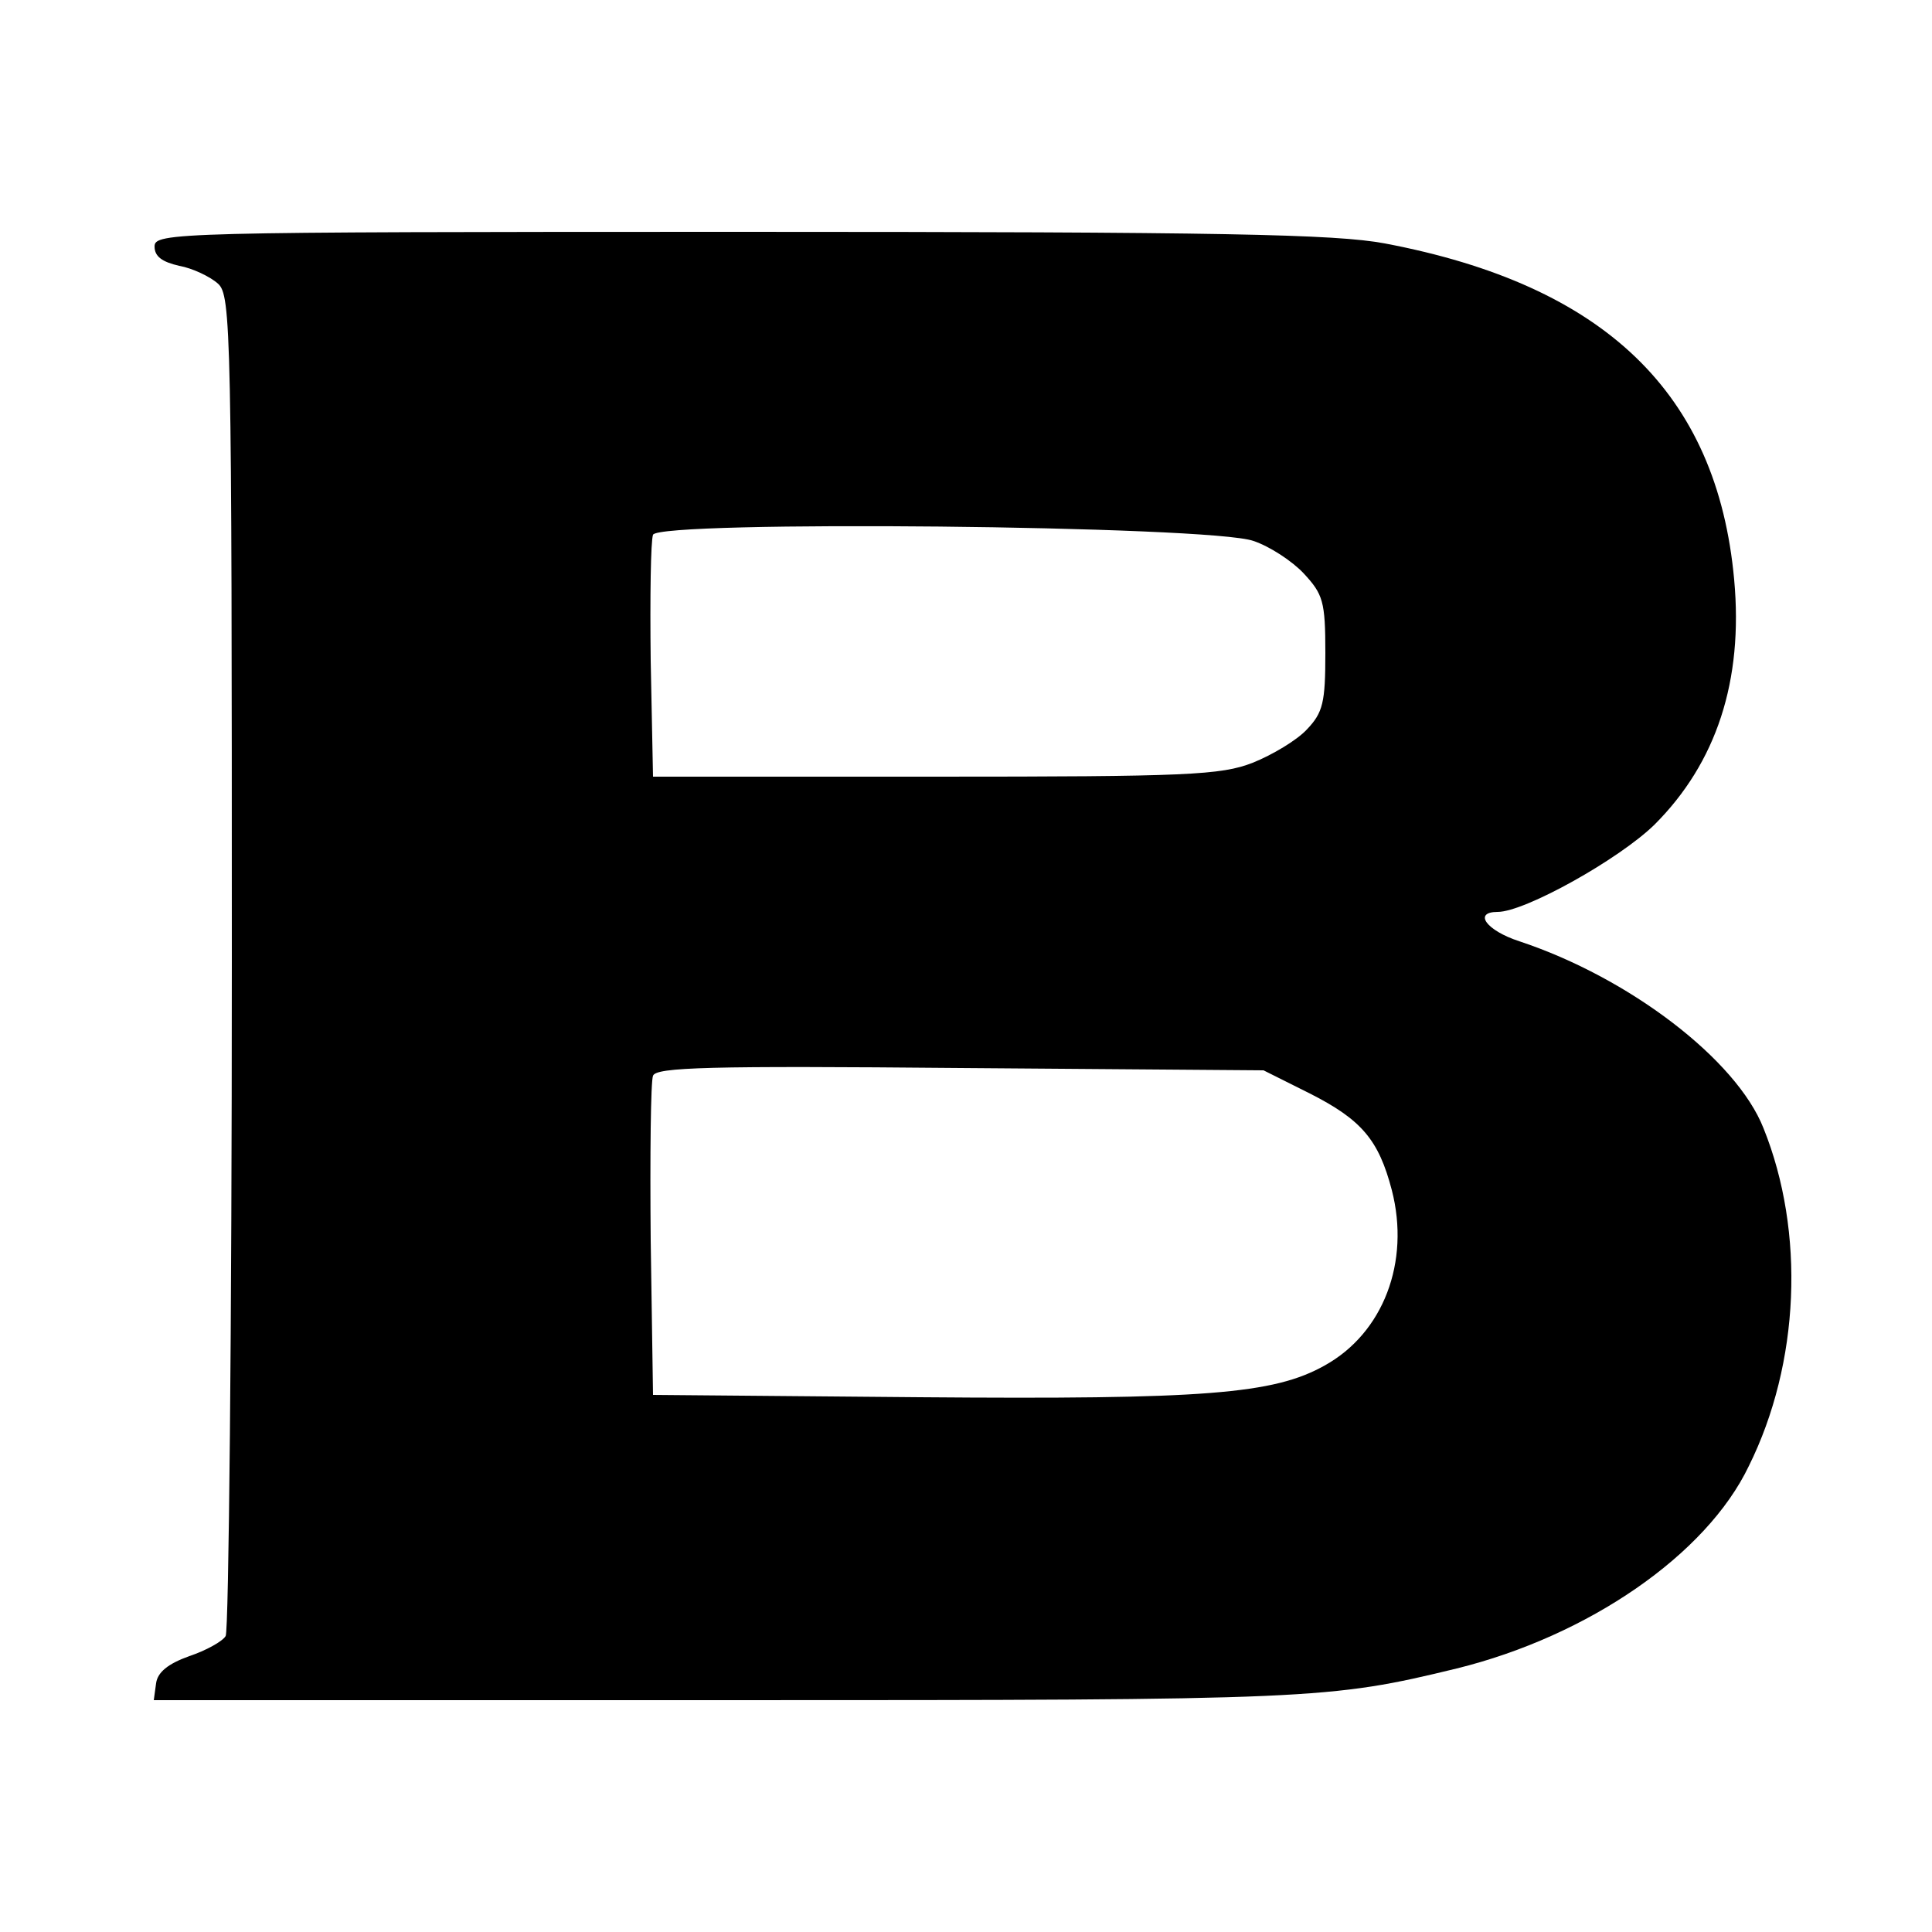 <?xml version="1.0" standalone="no"?>
<!DOCTYPE svg PUBLIC "-//W3C//DTD SVG 20010904//EN"
 "http://www.w3.org/TR/2001/REC-SVG-20010904/DTD/svg10.dtd">
<svg version="1.0" xmlns="http://www.w3.org/2000/svg"
 width="250pt" height="250pt" viewBox="0 0 250 250"
 preserveAspectRatio="xMidYMid meet">
<g transform="translate(0,250) scale(0.1,-0.1)"
fill="#000000" stroke="none">
<path d="M200 2181 c0 -13 10 -20 32 -25 17 -3 40 -14 50 -23 17 -15 18 -58
18 -877 0 -474 -4 -867 -8 -873 -4 -7 -26 -19 -47 -26 -28 -10 -41 -21 -43
-35 l-3 -22 742 0 c760 0 779 1 944 41 170 42 323 147 378 262 66 133 73 303
19 437 -35 89 -174 195 -316 242 -43 14 -60 38 -28 38 35 0 157 68 203 113 80
80 115 186 103 317 -22 241 -167 381 -452 435 -64 12 -209 15 -834 15 -735 0
-758 -1 -758 -19z m1422 -381 c21 -7 50 -26 65 -42 25 -27 28 -36 28 -103 0
-64 -3 -77 -24 -99 -13 -14 -45 -33 -70 -43 -41 -16 -85 -18 -411 -18 l-365 0
-3 150 c-1 82 0 155 3 163 7 19 722 12 777 -8z m73 -715 c67 -34 89 -60 106
-125 24 -93 -11 -185 -87 -227 -66 -37 -155 -44 -524 -41 l-345 3 -3 200 c-1
110 0 206 3 213 4 11 72 13 398 10 l392 -3 60 -30z"/>
</g>
</svg>
